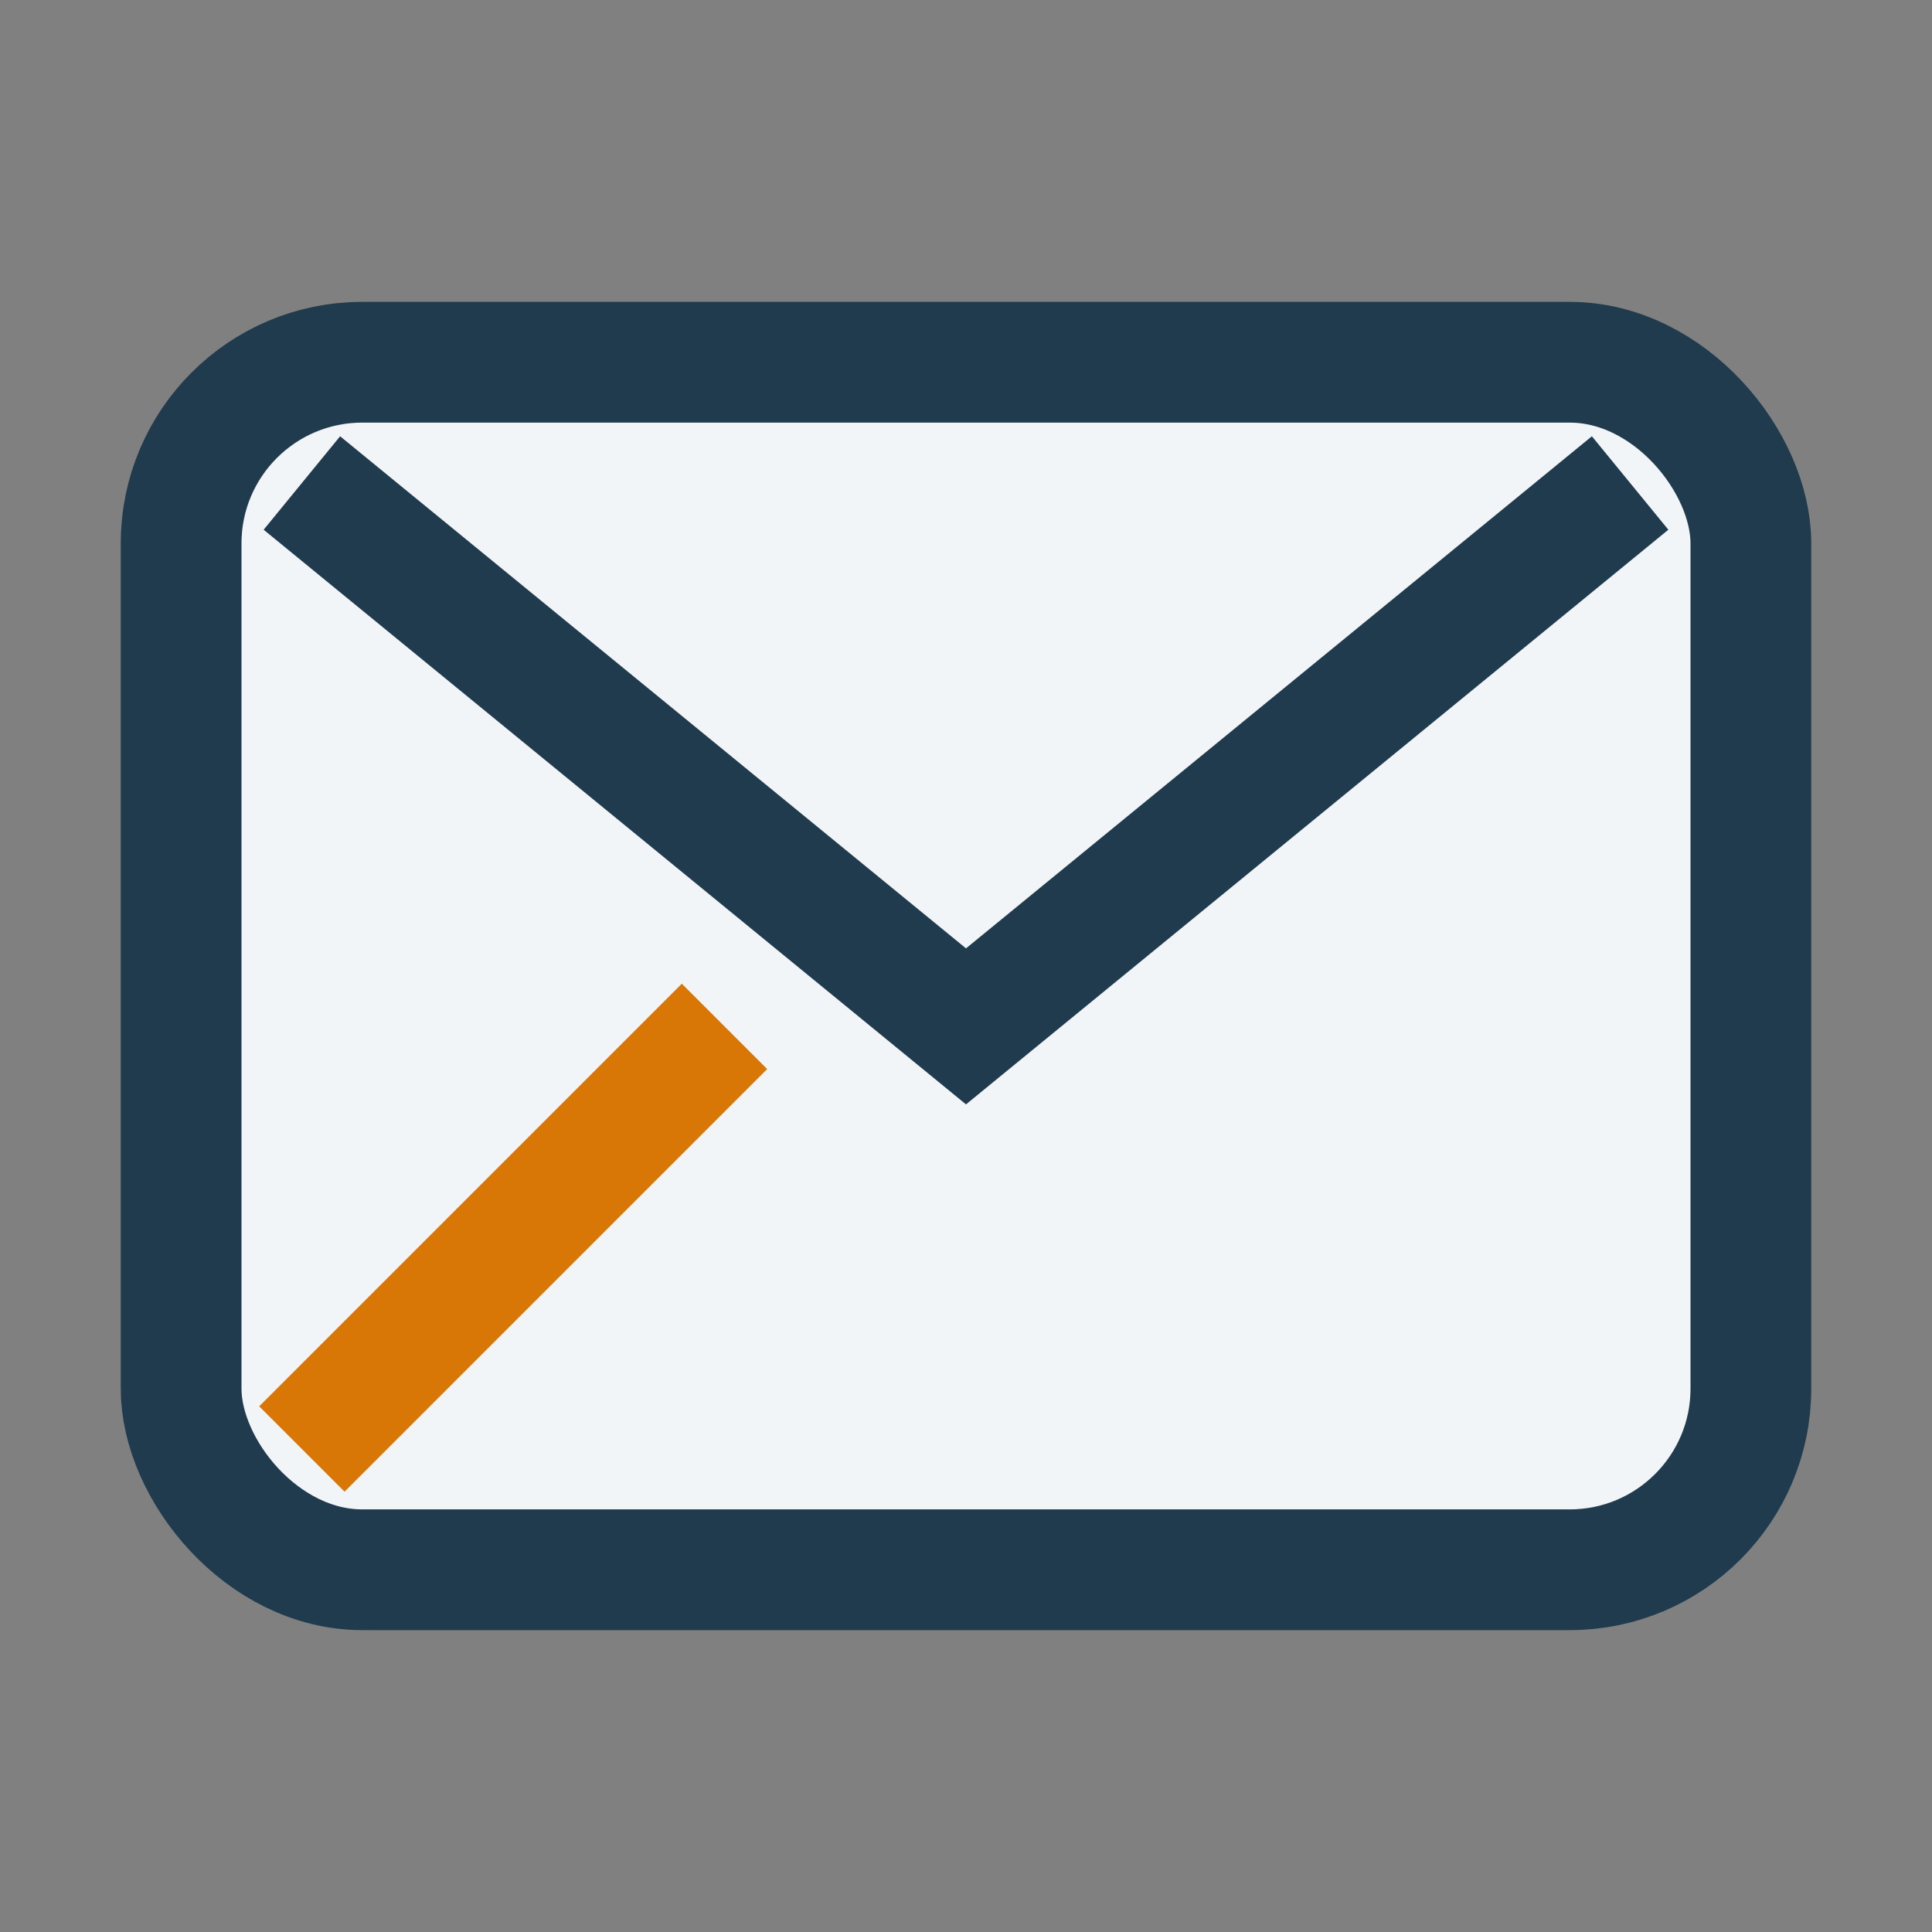 <?xml version="1.0" encoding="UTF-8"?>
<svg xmlns="http://www.w3.org/2000/svg" width="32" height="32" viewBox="0 0 32 32"><rect x="0" y="0" width="32" height="32" fill="#808080" stroke="none"/><rect x="3" y="6" width="26" height="20" rx="3" fill="#F2F5F7" stroke="#1F3B4D" stroke-width="2"/><path d="M5 8l11 9 11-9" fill="none" stroke="#1F3B4D" stroke-width="2"/><path d="M5 24l7-7" stroke="#D97706" stroke-width="2"/></svg>